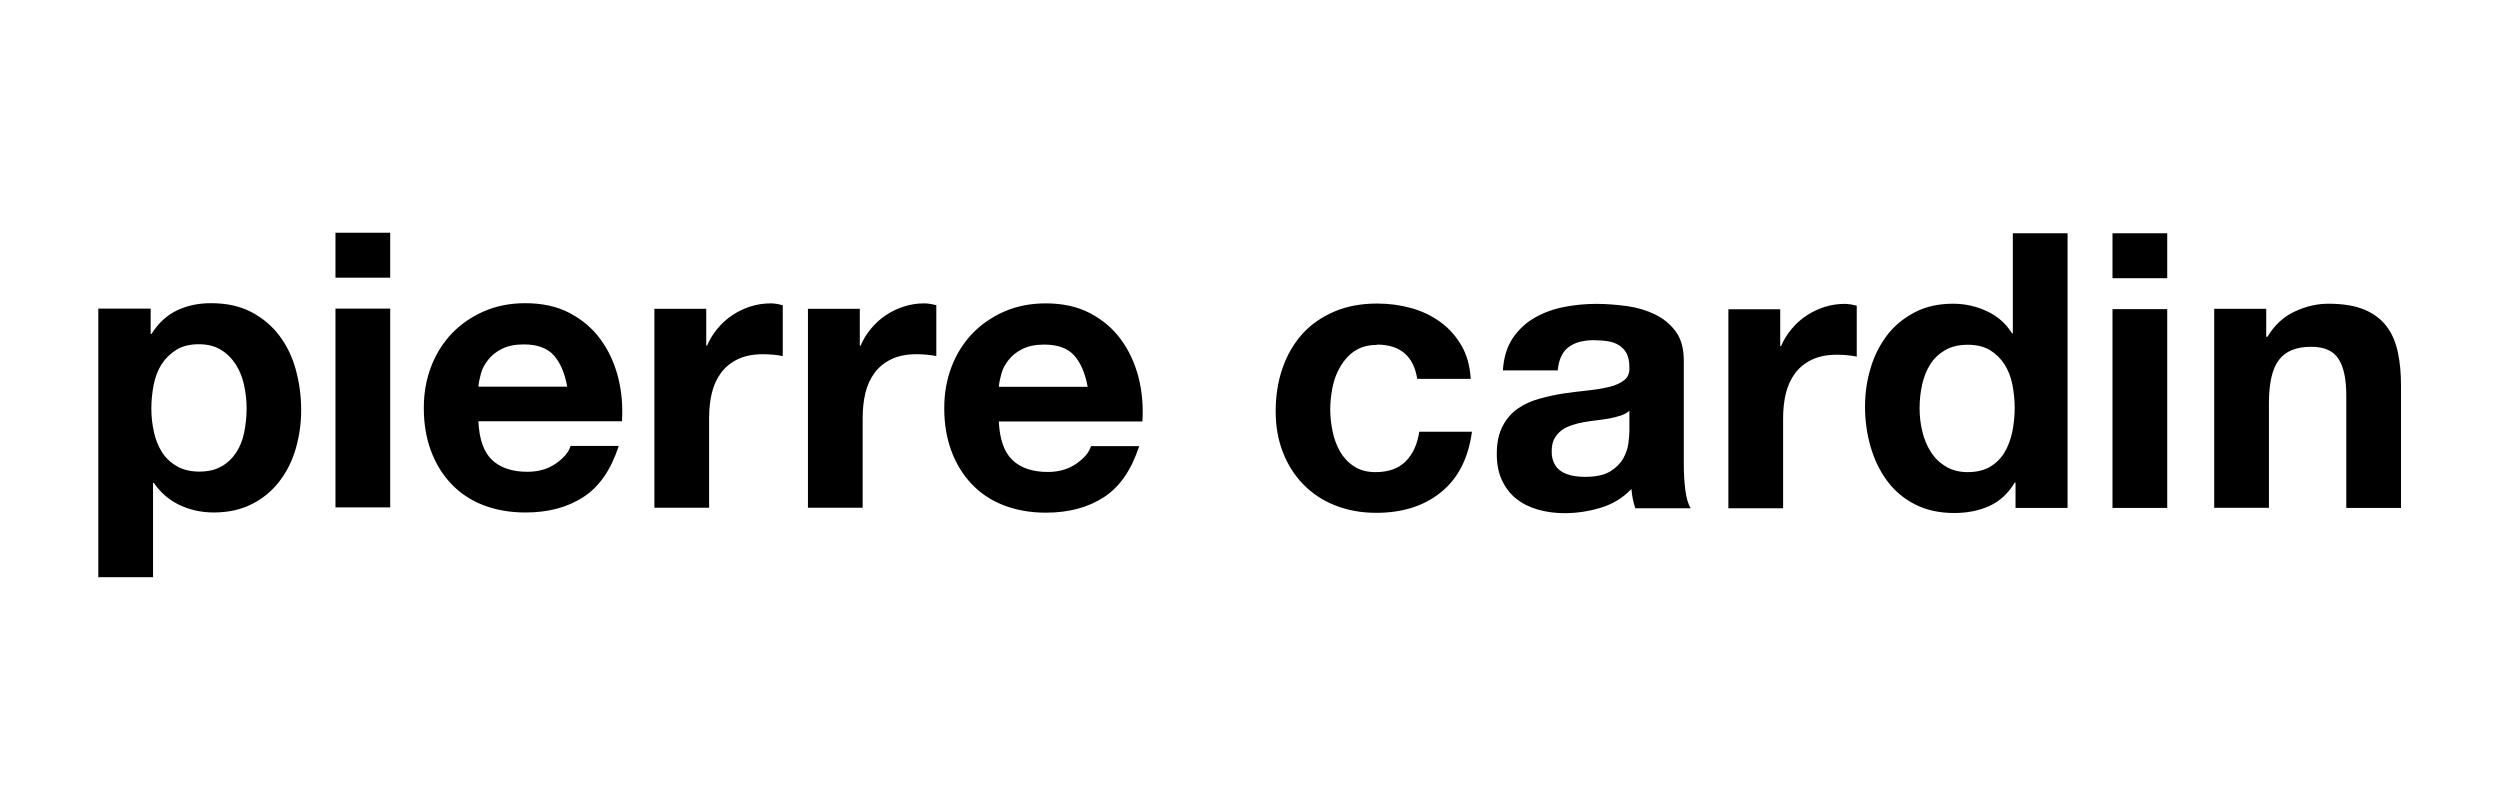 <?xml version="1.0" encoding="UTF-8"?>
<svg id="Layer_1" data-name="Layer 1" xmlns="http://www.w3.org/2000/svg" viewBox="0 0 148 48">
  <defs>
    <style>
      .cls-1 {
        stroke-width: 0px;
      }
    </style>
  </defs>
  <path class="cls-1" d="m134.16,18.3v1.64h.07c.41-.68.94-1.18,1.6-1.49s1.32-.47,2.01-.47c.87,0,1.58.12,2.13.35s.99.56,1.31.98.54.93.67,1.53c.13.6.19,1.26.19,1.99v7.24h-3.24v-6.65c0-.97-.15-1.7-.46-2.17-.3-.48-.84-.72-1.62-.72-.88,0-1.52.26-1.91.78-.4.52-.59,1.39-.59,2.58v6.17h-3.24v-11.78h3.08Zm-5.86,11.77h-3.24v-11.77h3.24v11.77Zm-3.24-16.26h3.24v2.66h-3.24v-2.66Zm-5.79,14.76c-.38.64-.88,1.1-1.49,1.38s-1.31.42-2.09.42c-.88,0-1.66-.17-2.32-.51-.67-.34-1.22-.81-1.65-1.39-.43-.58-.76-1.26-.98-2.02s-.33-1.55-.33-2.37.11-1.55.33-2.29c.22-.74.55-1.38.98-1.95.43-.56.98-1.01,1.63-1.35.65-.34,1.41-.51,2.28-.51.7,0,1.36.15,1.99.44s1.13.73,1.49,1.31h.05v-5.92h3.24v16.26h-3.08v-1.5h-.05Zm-.14-5.82c-.09-.45-.25-.84-.47-1.19-.22-.34-.51-.62-.85-.83-.35-.21-.79-.32-1.32-.32s-.98.11-1.34.32c-.36.21-.66.49-.88.84s-.38.75-.48,1.2-.15.91-.15,1.4c0,.46.05.91.16,1.37.11.46.28.86.51,1.22s.53.65.89.86c.36.22.79.33,1.29.33.53,0,.98-.11,1.33-.32s.64-.5.85-.85.36-.76.46-1.22c.09-.46.14-.92.14-1.41s-.05-.95-.14-1.4m-13.74-4.45v2.19h.05c.15-.36.36-.7.62-1.01.26-.31.55-.58.89-.8s.69-.39,1.07-.51c.38-.12.77-.18,1.19-.18.21,0,.45.04.71.11v3.01c-.15-.03-.33-.06-.55-.08-.21-.02-.42-.03-.62-.03-.59,0-1.09.1-1.5.3s-.74.47-.99.81c-.25.34-.43.74-.54,1.19-.11.46-.16.95-.16,1.48v5.31h-3.24v-11.78h3.08Zm-8.93,7.22c0,.18-.02.43-.06.73s-.14.6-.31.9-.43.55-.77.76-.84.32-1.48.32c-.26,0-.51-.02-.75-.07s-.46-.13-.64-.24c-.18-.11-.33-.27-.43-.47-.11-.2-.16-.44-.16-.73,0-.3.05-.55.16-.75.11-.2.25-.36.42-.49s.38-.23.62-.31.47-.14.72-.18c.26-.05.52-.08.77-.11.26-.03.51-.07.74-.11.24-.05.46-.1.66-.17.21-.07.38-.16.51-.28v1.21Zm-4.24-3.6c.06-.64.27-1.09.64-1.37s.87-.41,1.5-.41c.29,0,.56.02.81.06.25.04.47.11.66.23s.34.27.46.48c.11.21.17.48.17.83.02.33-.08.59-.3.76-.21.17-.5.31-.87.4s-.78.16-1.25.21-.95.11-1.44.18-.97.18-1.45.31c-.48.13-.9.32-1.28.58s-.68.6-.91,1.04-.35.98-.35,1.65c0,.61.1,1.13.31,1.57.21.44.49.81.85,1.09.36.29.79.5,1.28.64.49.14,1.01.21,1.57.21.73,0,1.44-.11,2.14-.32.7-.21,1.31-.58,1.82-1.11.02.2.04.39.08.58s.09.38.15.56h3.28c-.15-.24-.26-.61-.32-1.09s-.09-.99-.09-1.53v-6.13c0-.71-.16-1.29-.48-1.72s-.73-.77-1.23-1.01c-.5-.24-1.06-.41-1.66-.49-.61-.08-1.21-.13-1.8-.13-.65,0-1.3.06-1.95.19s-1.23.35-1.74.65c-.52.3-.94.71-1.28,1.21-.33.5-.52,1.13-.57,1.89h3.24Zm-10.71-1.5c-.52,0-.95.12-1.3.35s-.63.54-.85.91-.38.78-.47,1.23c-.09.45-.14.89-.14,1.33s.05.86.14,1.3.24.84.44,1.19c.21.36.48.65.83.88.35.23.77.34,1.28.34.77,0,1.37-.22,1.79-.65s.68-1.01.79-1.74h3.12c-.21,1.56-.82,2.76-1.82,3.57-1,.82-2.29,1.23-3.85,1.23-.88,0-1.69-.15-2.43-.44s-1.36-.71-1.88-1.24c-.52-.53-.92-1.16-1.21-1.9s-.43-1.55-.43-2.43.13-1.76.4-2.54.66-1.46,1.17-2.03,1.15-1.01,1.89-1.33c.74-.32,1.6-.48,2.55-.48.7,0,1.37.09,2.02.27s1.22.46,1.73.83.92.84,1.24,1.39c.32.55.5,1.21.55,1.97h-3.17c-.21-1.35-1.01-2.03-2.39-2.03m-21.58,6.83c.49.47,1.19.71,2.1.71.65,0,1.22-.16,1.69-.49s.76-.67.87-1.04h2.85c-.46,1.41-1.15,2.42-2.1,3.03-.94.61-2.08.91-3.42.91-.93,0-1.76-.15-2.51-.44s-1.38-.72-1.89-1.26c-.52-.55-.92-1.2-1.2-1.96-.28-.76-.42-1.6-.42-2.51s.14-1.7.43-2.46.7-1.41,1.23-1.97c.53-.55,1.17-.99,1.9-1.31.74-.32,1.55-.48,2.45-.48,1,0,1.88.19,2.62.58.74.39,1.36.91,1.83,1.56.48.65.82,1.4,1.04,2.23.21.84.29,1.71.23,2.62h-8.5c.05,1.05.31,1.81.8,2.28m3.66-6.19c-.39-.43-.98-.64-1.77-.64-.52,0-.95.09-1.29.26s-.62.39-.82.65c-.21.26-.35.53-.43.82-.08.29-.13.55-.15.77h5.26c-.15-.82-.42-1.44-.81-1.87m-12.68-2.76v2.19h.05c.15-.36.36-.7.62-1.01.26-.31.55-.58.89-.8.33-.22.69-.39,1.07-.51s.77-.18,1.19-.18c.21,0,.45.04.71.11v3.01c-.15-.03-.33-.06-.55-.08-.21-.02-.42-.03-.62-.03-.59,0-1.09.1-1.5.3s-.74.47-.99.81c-.25.34-.43.74-.54,1.19-.11.46-.16.95-.16,1.48v5.31h-3.24v-11.78h3.08Zm-9.09,0v2.19h.05c.15-.36.36-.7.62-1.01.26-.31.55-.58.89-.8.33-.22.69-.39,1.07-.51s.77-.18,1.19-.18c.21,0,.45.04.71.11v3.01c-.15-.03-.33-.06-.55-.08-.21-.02-.42-.03-.62-.03-.59,0-1.09.1-1.5.3s-.74.47-.99.81c-.25.34-.43.74-.54,1.19-.11.46-.16.95-.16,1.48v5.31h-3.24v-11.78h3.08Zm-12.69,8.95c.49.47,1.19.71,2.1.71.65,0,1.22-.16,1.69-.49.47-.33.76-.67.87-1.04h2.85c-.46,1.41-1.15,2.42-2.1,3.03-.94.61-2.08.91-3.42.91-.93,0-1.76-.15-2.51-.44s-1.38-.72-1.89-1.26c-.52-.55-.92-1.2-1.2-1.96-.28-.76-.42-1.6-.42-2.51s.14-1.7.43-2.46.7-1.41,1.23-1.97c.53-.55,1.17-.99,1.9-1.31.74-.32,1.55-.48,2.45-.48,1,0,1.88.19,2.62.58s1.36.91,1.83,1.56c.48.65.82,1.4,1.04,2.23.21.84.29,1.71.23,2.62h-8.5c.05,1.05.31,1.81.8,2.28m3.66-6.19c-.39-.43-.98-.64-1.77-.64-.52,0-.95.09-1.29.26s-.62.39-.82.65c-.21.26-.35.53-.43.82-.08.29-.13.55-.15.77h5.26c-.15-.82-.42-1.44-.81-1.87m-9.67,9.02h-3.24v-11.77h3.24v11.77Zm-3.24-16.26h3.24v2.66h-3.24v-2.66Zm-10.94,4.49v1.5h.05c.4-.64.9-1.1,1.5-1.39.61-.29,1.28-.43,2.01-.43.93,0,1.72.17,2.39.52s1.22.81,1.66,1.39c.44.58.77,1.25.98,2.02.21.77.32,1.57.32,2.4,0,.79-.11,1.55-.32,2.28s-.54,1.38-.97,1.94c-.43.56-.97,1.01-1.62,1.34-.65.33-1.4.5-2.27.5-.73,0-1.4-.15-2.02-.44-.62-.3-1.12-.73-1.52-1.31h-.05v5.58h-3.24v-15.9h3.08Zm4.2,9.34c.36-.21.65-.49.87-.83.22-.34.38-.74.47-1.2.09-.46.14-.92.14-1.39s-.05-.93-.15-1.39c-.1-.46-.26-.86-.49-1.22-.23-.36-.52-.65-.88-.87-.36-.22-.79-.33-1.31-.33s-.98.11-1.33.33-.65.51-.87.85c-.22.35-.38.75-.47,1.21-.09.46-.14.93-.14,1.41s.05.93.15,1.39.26.85.48,1.2c.22.34.51.62.88.83.36.21.81.32,1.32.32.53,0,.98-.1,1.33-.32"/>
</svg>
